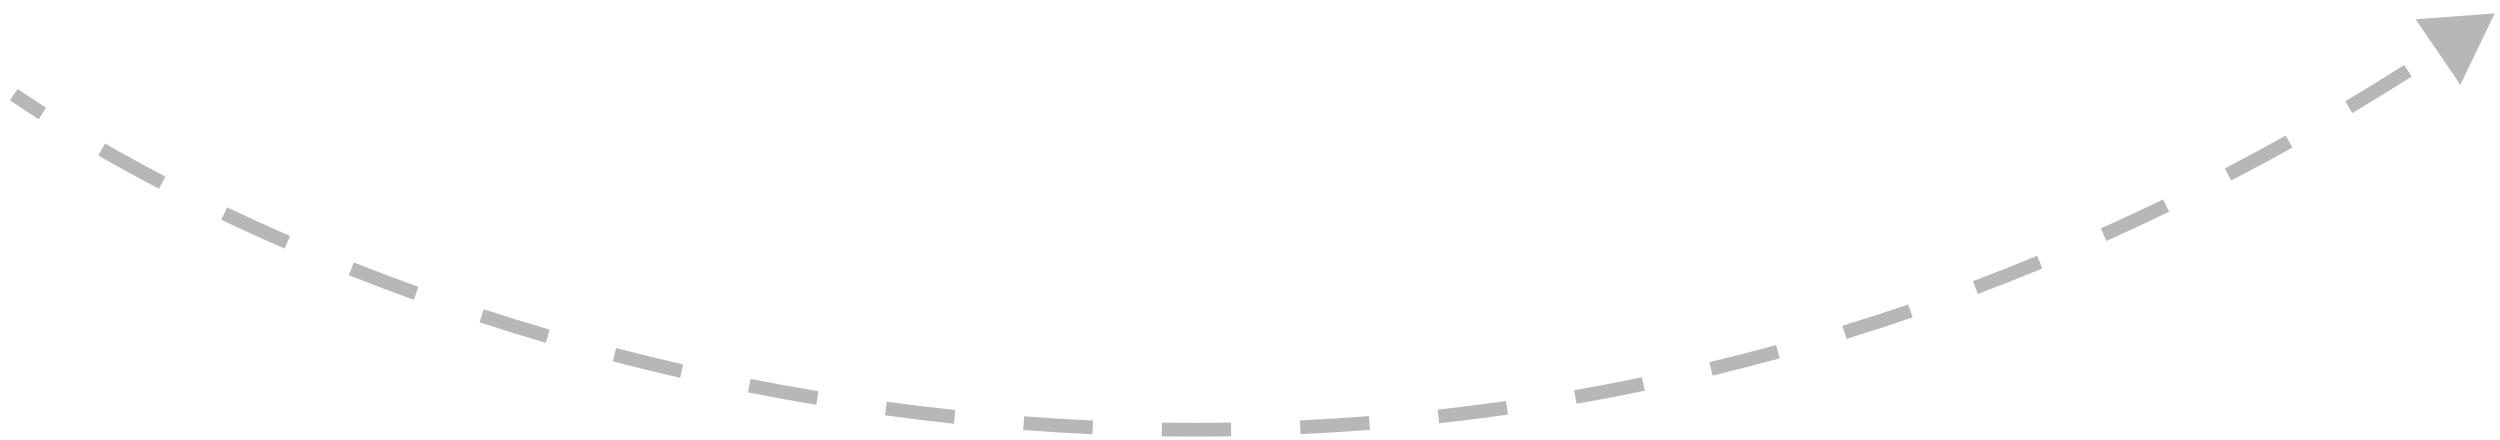 <svg width="182" height="32" viewBox="0 0 182 32" fill="none" xmlns="http://www.w3.org/2000/svg">
<path d="M181.617 0.973L179.11 6.174L175.859 1.403L181.617 0.973ZM1.281 6.474C1.946 6.926 2.637 7.383 3.353 7.841L2.814 8.683C2.09 8.22 1.392 7.759 0.719 7.301L1.281 6.474ZM7.651 10.448C9.044 11.251 10.509 12.054 12.041 12.855L11.578 13.741C10.034 12.935 8.558 12.124 7.152 11.315L7.651 10.448ZM16.537 15.096C18.012 15.798 19.538 16.494 21.114 17.178L20.715 18.095C19.129 17.406 17.592 16.706 16.107 15.999L16.537 15.096ZM25.759 19.106C27.288 19.712 28.856 20.305 30.462 20.883L30.123 21.824C28.507 21.242 26.929 20.645 25.39 20.036L25.759 19.106ZM35.215 22.514C36.784 23.025 38.384 23.52 40.015 23.998L39.734 24.958C38.093 24.477 36.484 23.979 34.905 23.464L35.215 22.514ZM44.856 25.338C46.456 25.755 48.083 26.154 49.734 26.533L49.511 27.507C47.85 27.127 46.214 26.725 44.603 26.305L44.856 25.338ZM54.647 27.583C56.273 27.905 57.921 28.207 59.589 28.487L59.424 29.473C57.746 29.192 56.088 28.888 54.452 28.564L54.647 27.583ZM64.558 29.244C66.204 29.469 67.868 29.672 69.549 29.852L69.444 30.846C67.752 30.666 66.078 30.461 64.422 30.234L64.558 29.244ZM74.56 30.309C76.217 30.436 77.889 30.538 79.576 30.615L79.53 31.614C77.833 31.536 76.151 31.433 74.484 31.306L74.56 30.309ZM84.591 30.767C86.252 30.791 87.927 30.791 89.613 30.764L89.629 31.764C87.932 31.791 86.248 31.791 84.576 31.766L84.591 30.767ZM94.636 30.606C96.3 30.528 97.974 30.424 99.659 30.292L99.737 31.289C98.042 31.422 96.357 31.527 94.683 31.605L94.636 30.606ZM104.659 29.821C106.309 29.639 107.969 29.43 109.636 29.193L109.777 30.183C108.099 30.422 106.429 30.632 104.768 30.815L104.659 29.821ZM114.598 28.409C116.24 28.122 117.888 27.808 119.543 27.465L119.745 28.445C118.08 28.79 116.422 29.106 114.77 29.394L114.598 28.409ZM124.442 26.369C126.056 25.982 127.675 25.566 129.3 25.121L129.564 26.085C127.929 26.533 126.3 26.951 124.675 27.342L124.442 26.369ZM134.129 23.717C135.72 23.227 137.316 22.709 138.916 22.161L139.24 23.107C137.63 23.658 136.024 24.18 134.423 24.673L134.129 23.717ZM143.63 20.466C145.186 19.88 146.745 19.265 148.306 18.622L148.687 19.546C147.116 20.194 145.548 20.812 143.983 21.402L143.63 20.466ZM152.935 16.631C154.446 15.954 155.959 15.249 157.473 14.516L157.909 15.416C156.385 16.154 154.864 16.863 153.344 17.543L152.935 16.631ZM161.968 12.259C163.443 11.491 164.92 10.694 166.398 9.87L166.885 10.744C165.399 11.572 163.914 12.373 162.429 13.146L161.968 12.259ZM170.738 7.369C172.171 6.516 173.603 5.637 175.036 4.73L175.571 5.575C174.13 6.487 172.69 7.371 171.25 8.228L170.738 7.369Z" fill="#B7B7B7"/>
</svg>
